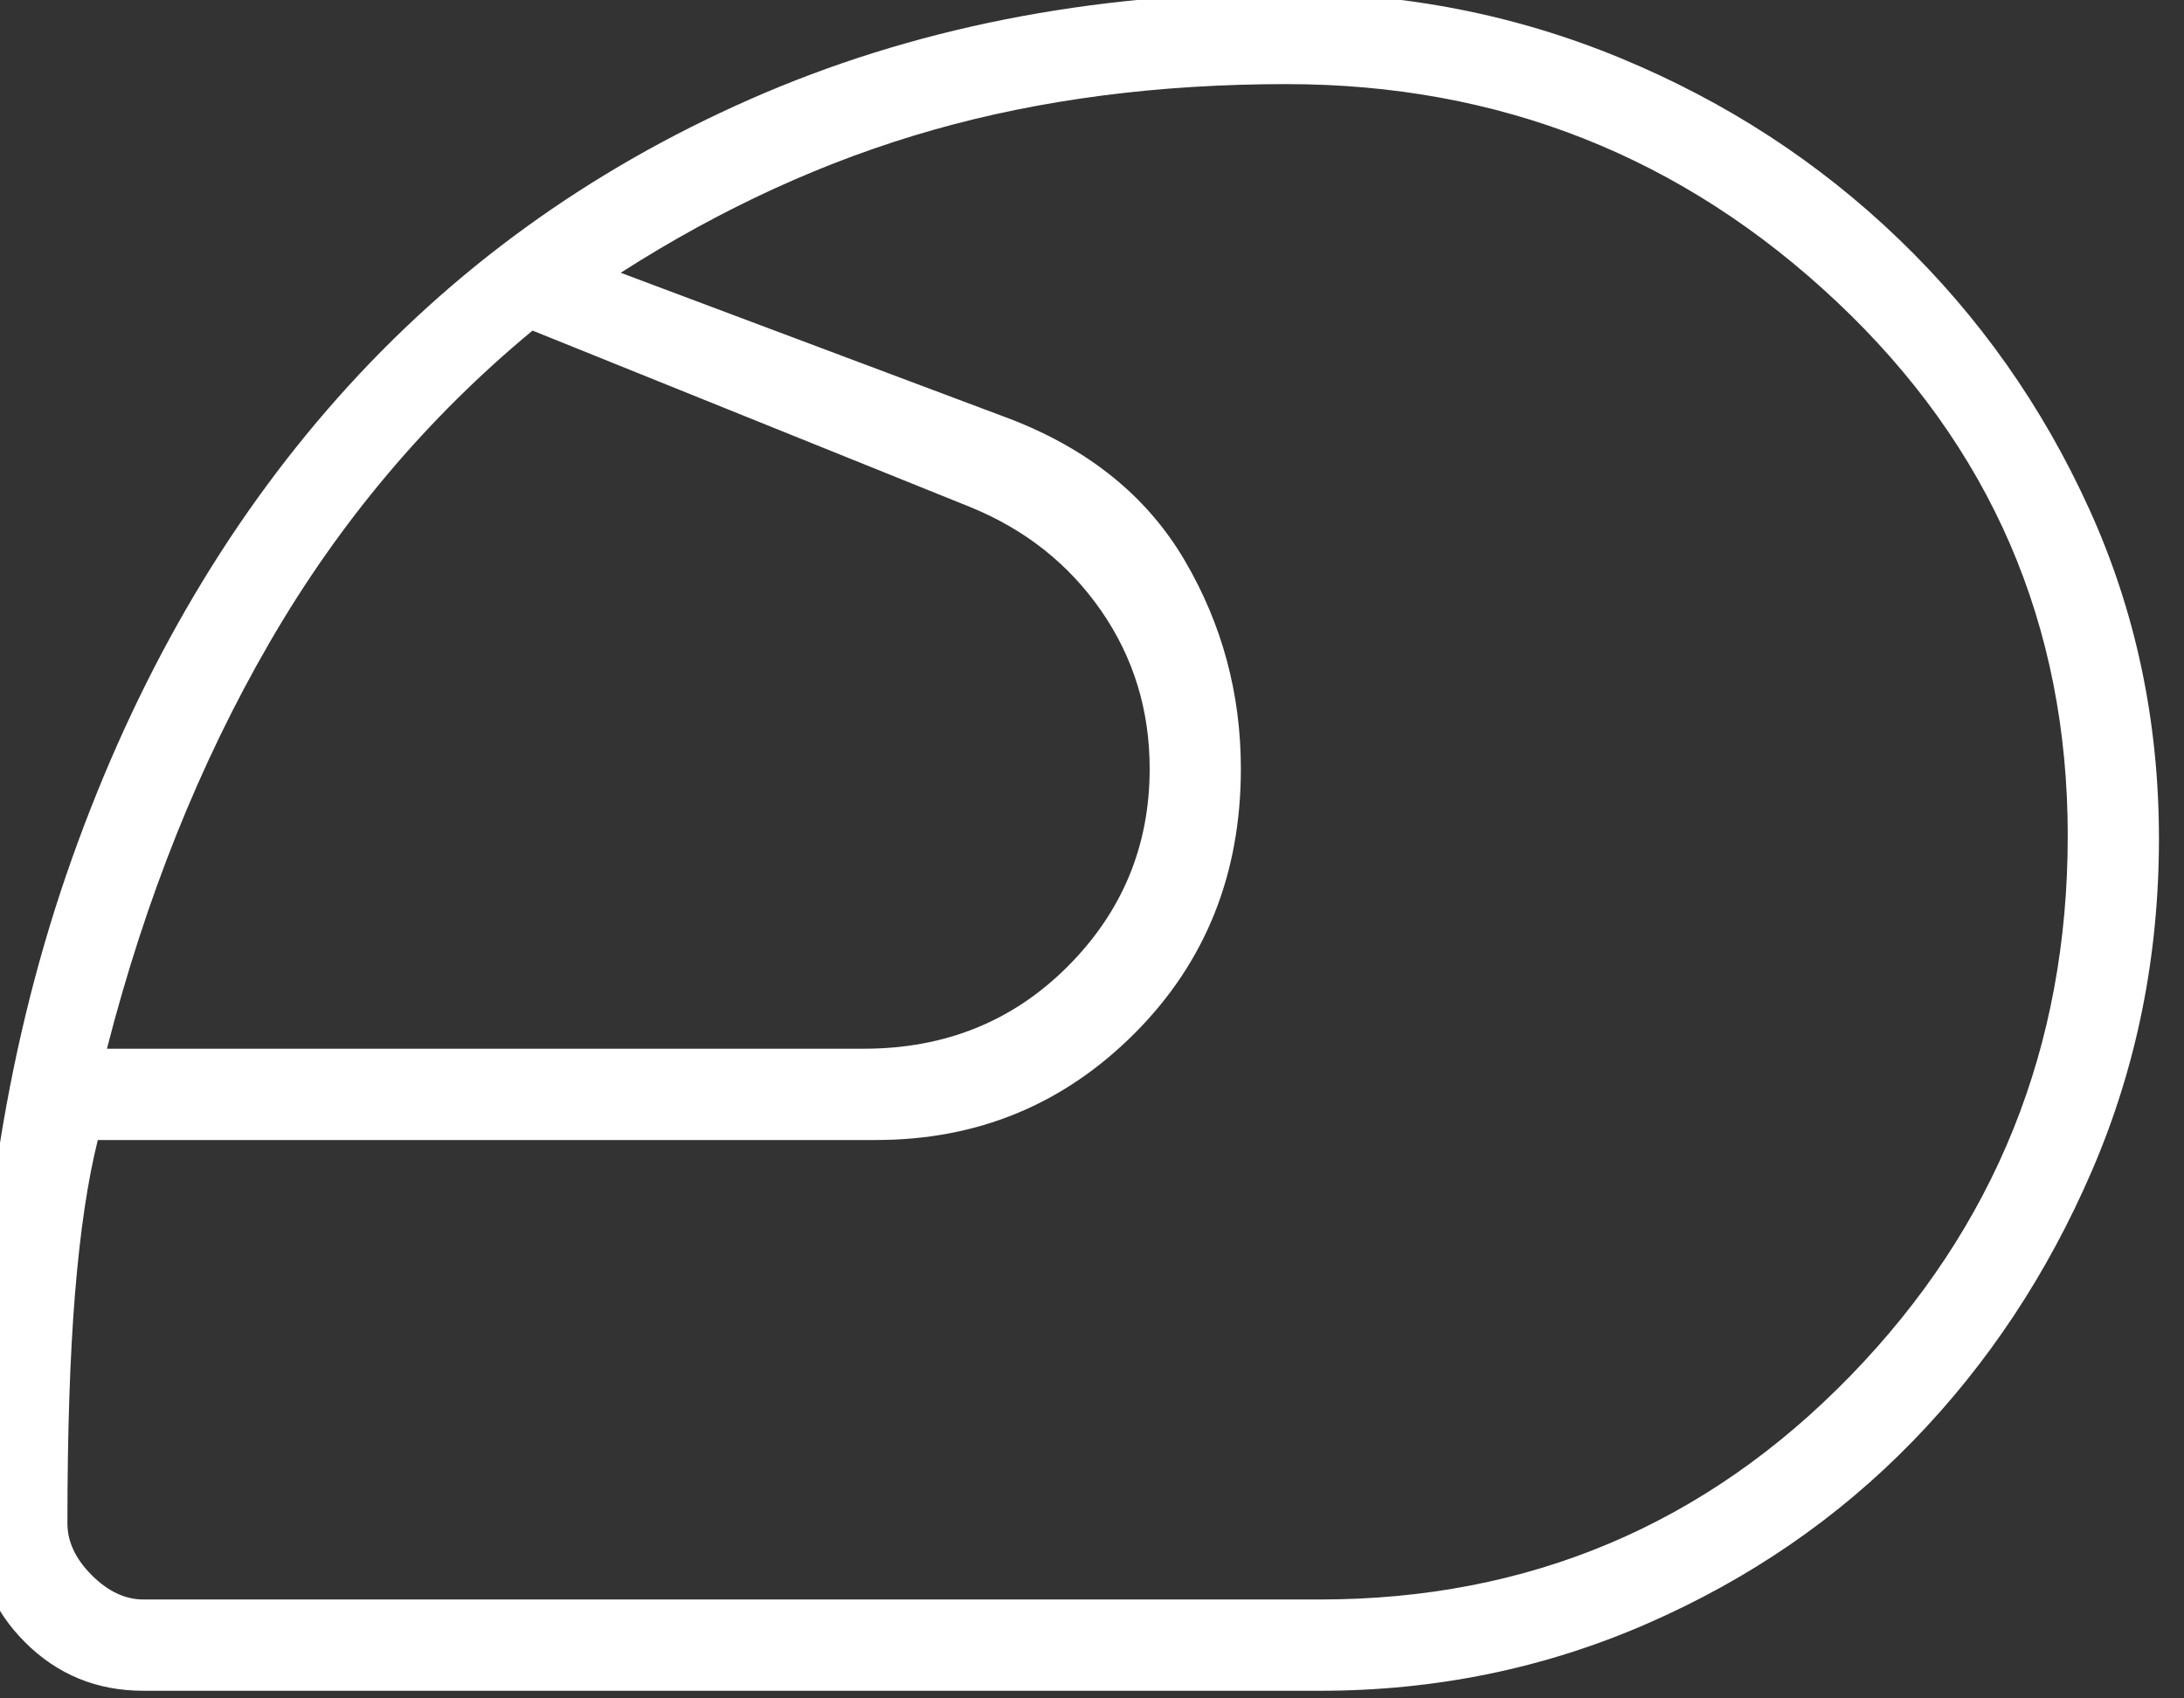 <?xml version="1.0" encoding="UTF-8" standalone="no"?>
<!DOCTYPE svg PUBLIC "-//W3C//DTD SVG 1.1//EN" "http://www.w3.org/Graphics/SVG/1.1/DTD/svg11.dtd">
<svg width="100%" height="100%" viewBox="0 0 72 56" version="1.1" xmlns="http://www.w3.org/2000/svg" xmlns:xlink="http://www.w3.org/1999/xlink" xml:space="preserve" xmlns:serif="http://www.serif.com/" style="fill-rule:evenodd;clip-rule:evenodd;stroke-linejoin:round;stroke-miterlimit:2;">
    <rect x="0" y="0" width="72" height="56" fill="#333333" stroke="none"/>
    <g transform="matrix(1,0,0,1,-5523.66,-11604.1)">
        <g transform="matrix(1.371,0,0,2.879,3032.9,7937.27)">
            <g transform="matrix(1.462,0,0,0.697,1807.33,1266.56)">
                <path d="M28.15,36.45C31.583,36.45 34.492,35.225 36.875,32.775C39.258,30.325 40.45,27.367 40.45,23.9C40.45,20.433 39.183,17.508 36.65,15.125C34.117,12.742 31.1,11.55 27.6,11.55C25.5,11.55 23.567,11.8 21.8,12.3C20.033,12.8 18.317,13.583 16.65,14.65L23.05,17.05C24.35,17.55 25.308,18.325 25.925,19.375C26.542,20.425 26.85,21.567 26.85,22.8C26.85,24.533 26.267,25.983 25.1,27.15C23.933,28.317 22.517,28.9 20.85,28.9L8.05,28.9C7.883,29.567 7.758,30.408 7.675,31.425C7.592,32.442 7.55,33.7 7.55,35.2C7.55,35.5 7.683,35.783 7.95,36.05C8.217,36.317 8.5,36.45 8.8,36.45L28.15,36.45ZM8.2,27.4L20.65,27.4C21.983,27.4 23.1,26.95 24,26.05C24.9,25.15 25.35,24.067 25.35,22.8C25.35,21.833 25.083,20.967 24.55,20.2C24.017,19.433 23.3,18.867 22.4,18.5L15.2,15.6C13.467,17.033 12.025,18.742 10.875,20.725C9.725,22.708 8.833,24.933 8.2,27.4ZM28.15,37.95L8.8,37.95C8.033,37.95 7.383,37.683 6.85,37.15C6.317,36.617 6.05,35.967 6.05,35.2L6.05,34.05C6.05,30.483 6.575,27.225 7.625,24.275C8.675,21.325 10.133,18.8 12,16.7C13.867,14.6 16.125,12.967 18.775,11.8C21.425,10.633 24.367,10.05 27.6,10.05C29.533,10.05 31.367,10.408 33.1,11.125C34.833,11.842 36.358,12.833 37.675,14.1C38.992,15.367 40.033,16.842 40.8,18.525C41.567,20.208 41.95,22.017 41.95,23.95C41.95,25.883 41.583,27.7 40.85,29.4C40.117,31.1 39.133,32.583 37.9,33.85C36.667,35.117 35.208,36.117 33.525,36.85C31.842,37.583 30.05,37.95 28.15,37.95Z" style="fill:white;fill-rule:nonzero;"/>
            </g>
        </g>
    </g>
</svg>
